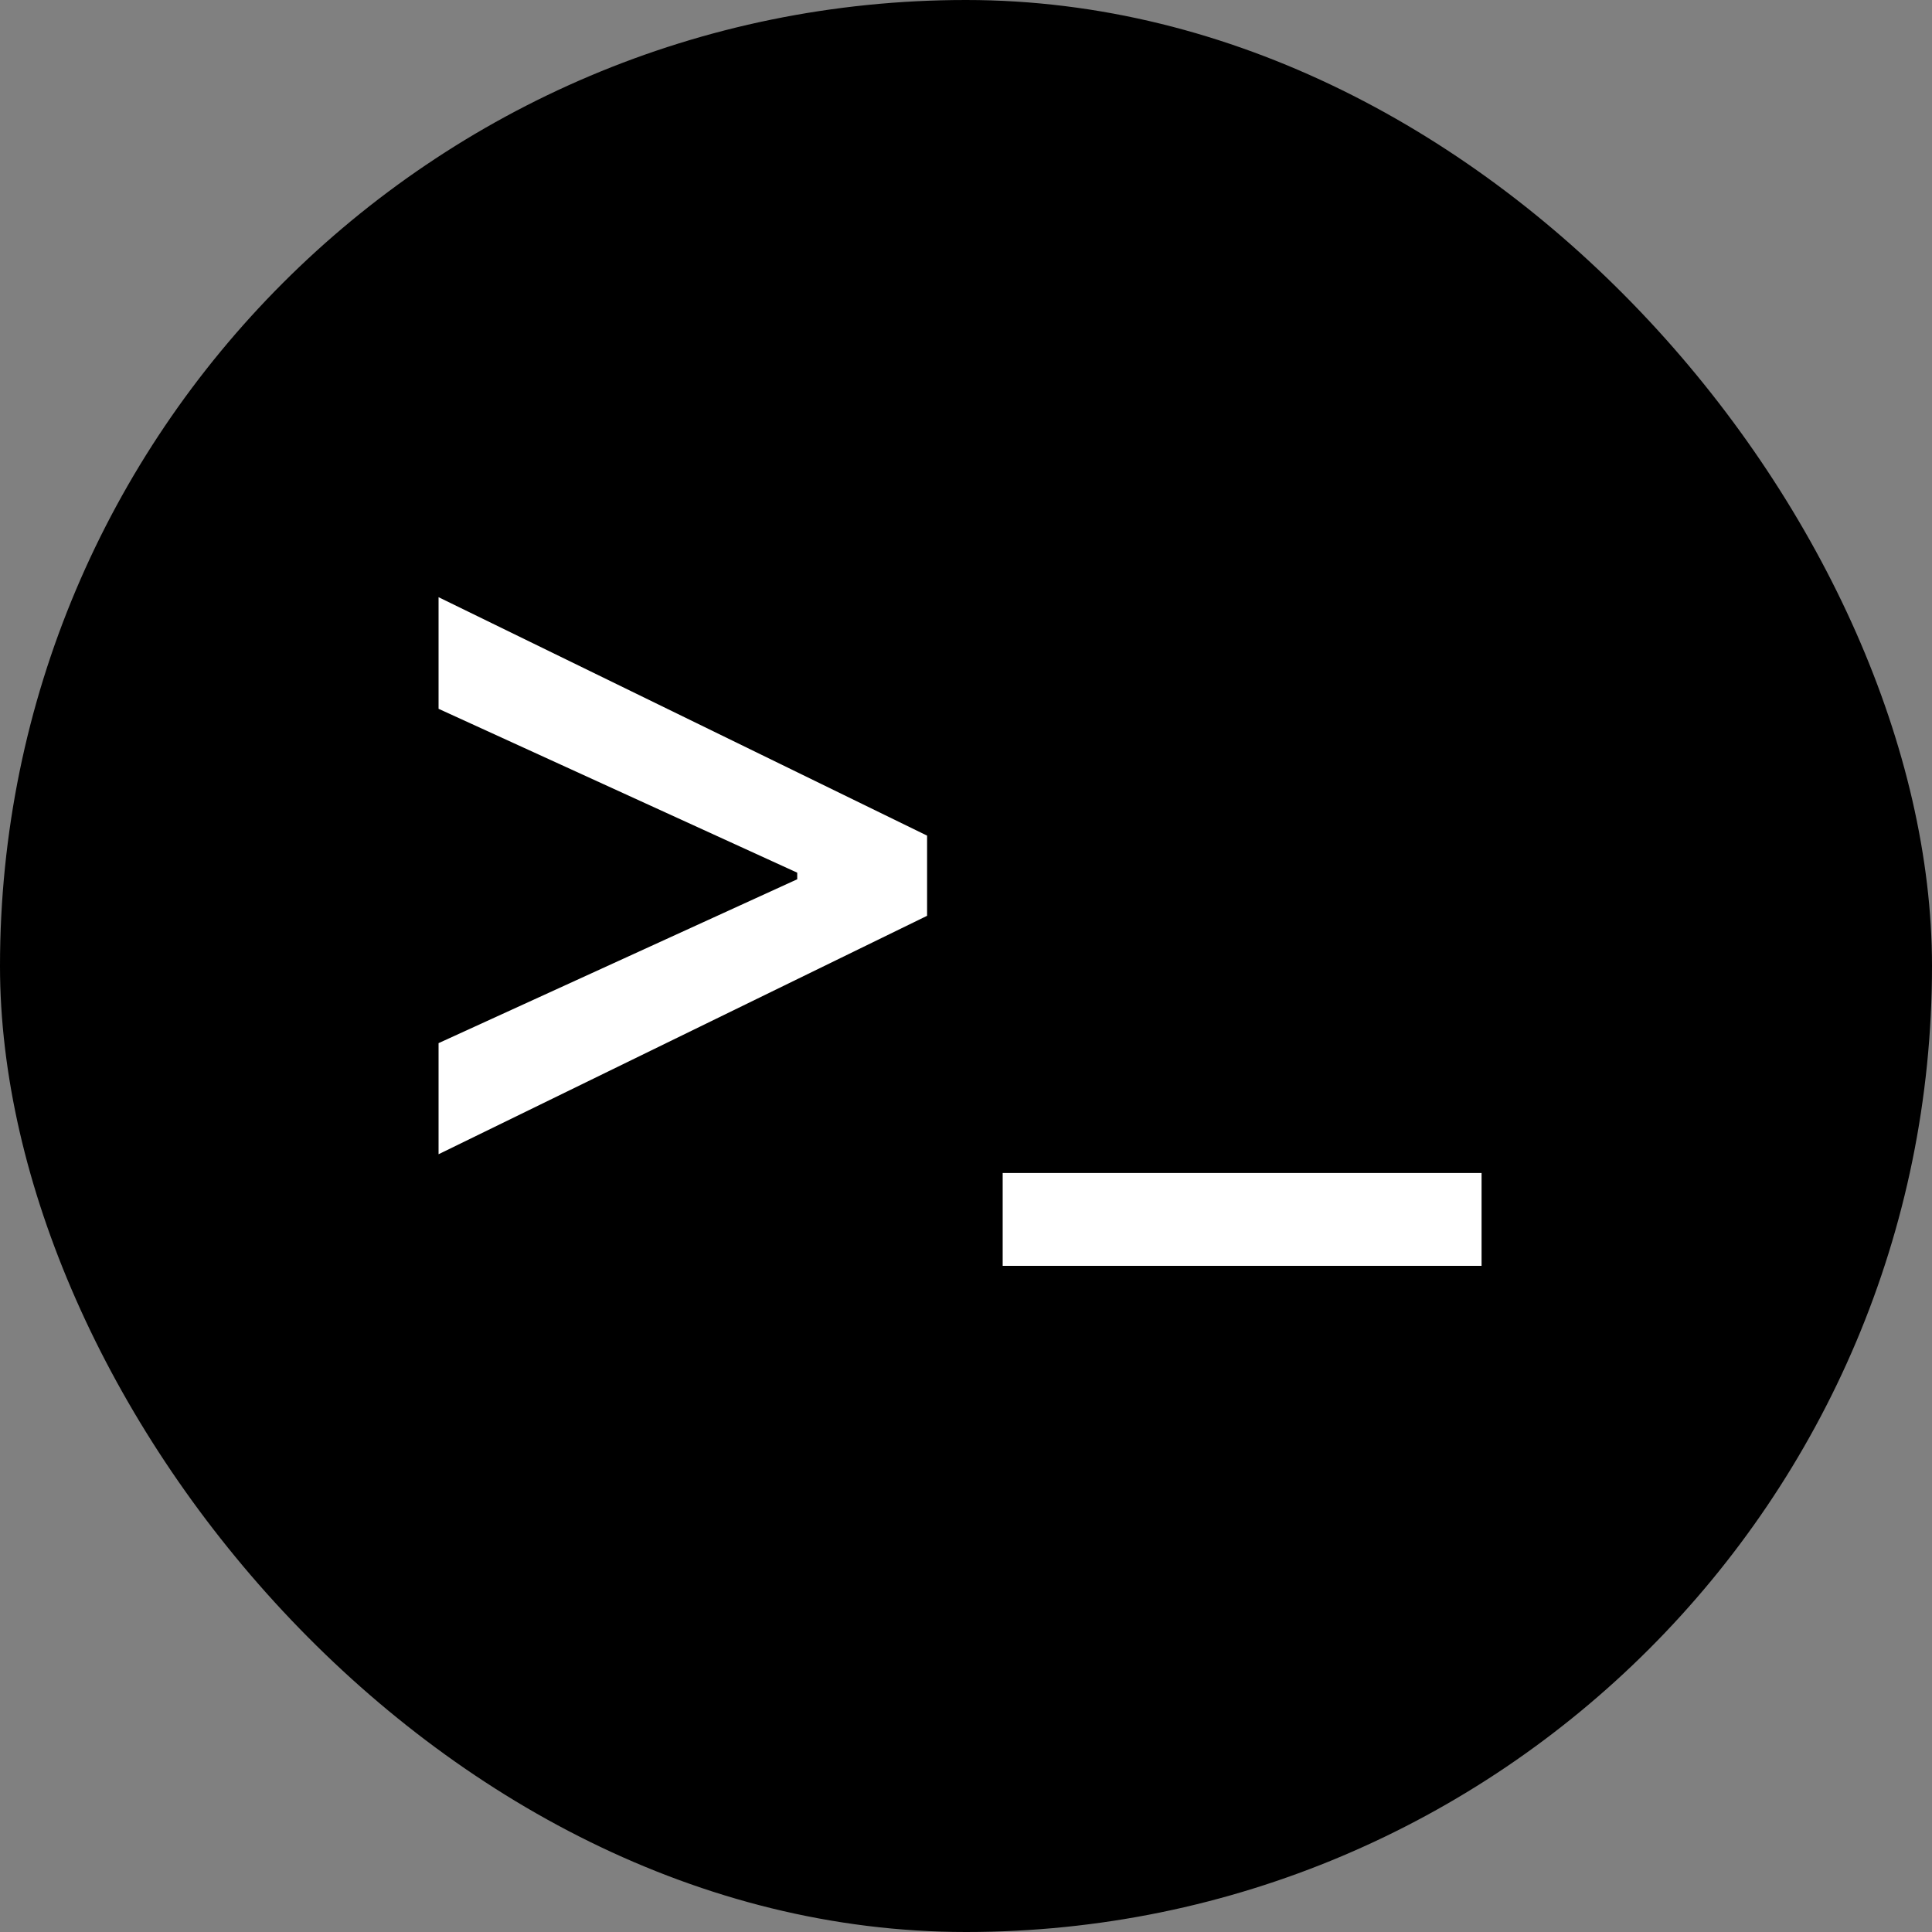 <?xml version="1.0" encoding="UTF-8"?> <svg xmlns="http://www.w3.org/2000/svg" width="56" height="56" viewBox="0 0 56 56" fill="none"><rect x="0" y="0" width="56" height="56" fill="#808080" stroke="none"/><rect width="56" height="56" rx="28" fill="black"></rect><path d="M26.872 26.545L12.712 33.456V30.236L23.108 25.486V25.295L12.712 20.545V17.31L26.872 24.221V26.545ZM42.944 34V36.691H29.063V34H42.944Z" fill="white"></path></svg> 